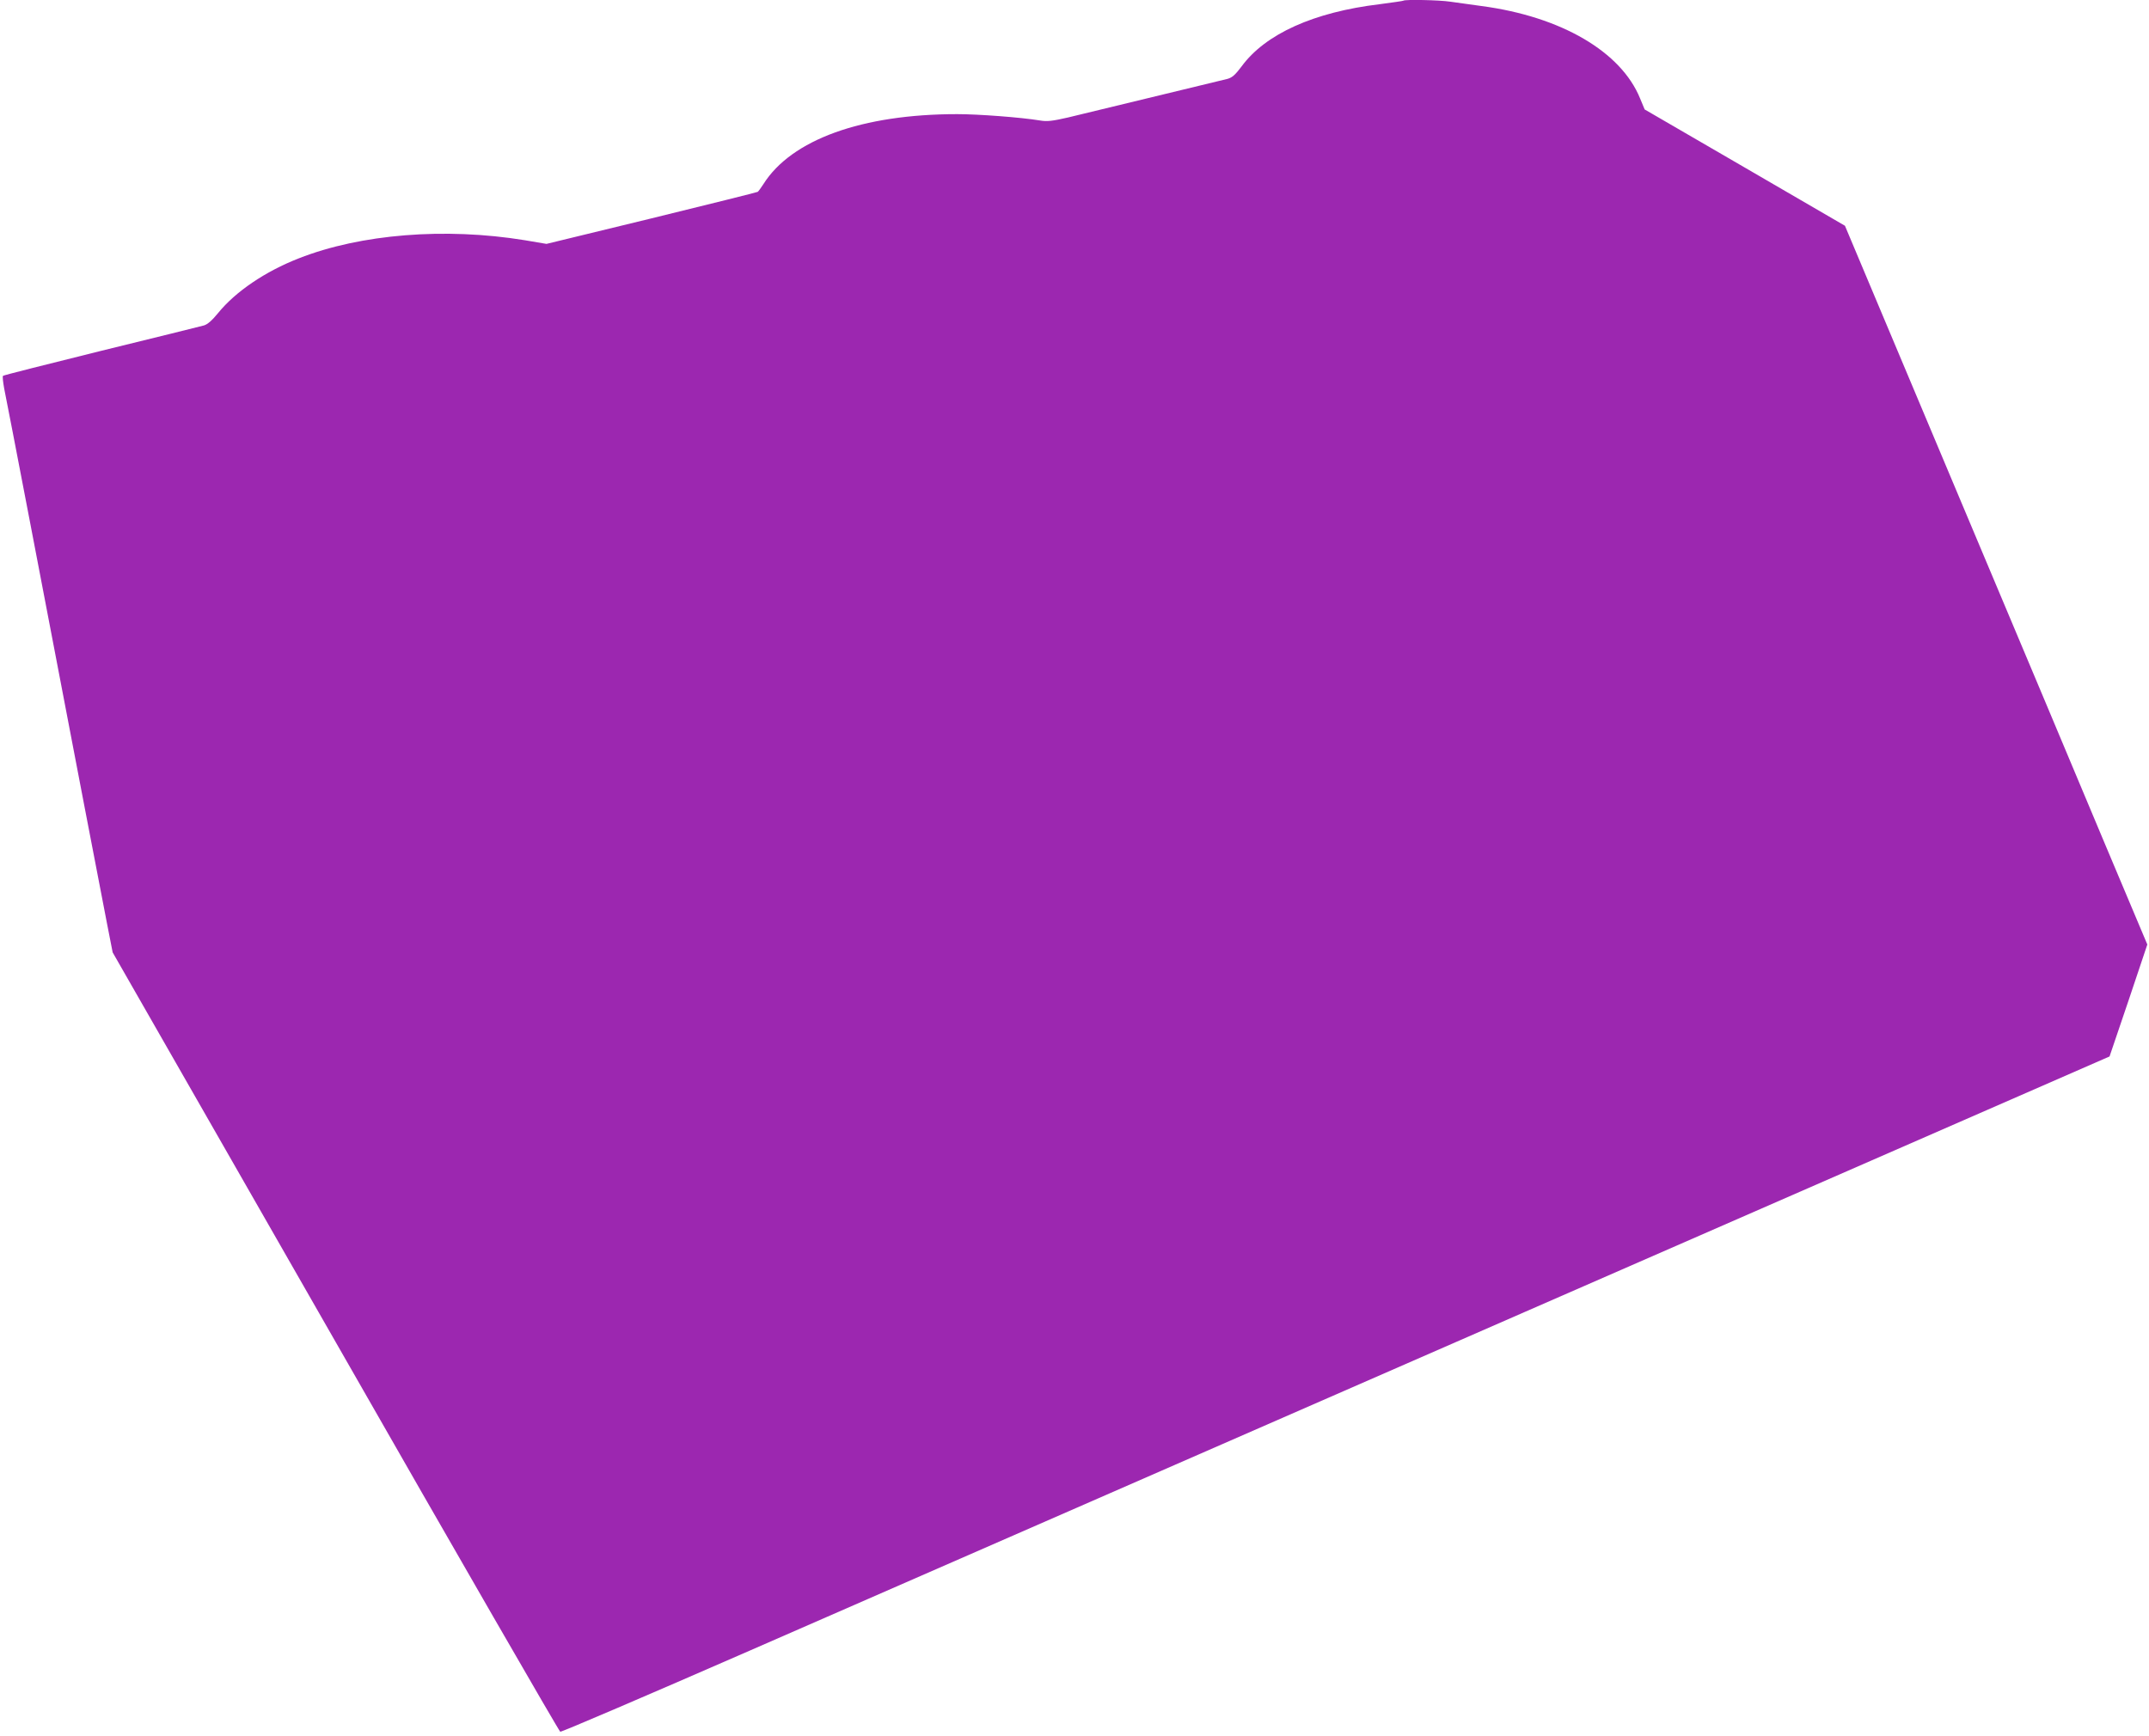 <?xml version="1.0" standalone="no"?>
<!DOCTYPE svg PUBLIC "-//W3C//DTD SVG 20010904//EN"
 "http://www.w3.org/TR/2001/REC-SVG-20010904/DTD/svg10.dtd">
<svg version="1.0" xmlns="http://www.w3.org/2000/svg"
 width="1280pt" height="1034pt" viewBox="0 0 1280 1034"
 preserveAspectRatio="xMidYMid meet">
<g transform="translate(0,1034) scale(0.1,-0.1)"
fill="#9c27b0" stroke="none">
<path d="M8359 10336 c-2 -2 -66 -11 -141 -21 -392 -47 -681 -177 -823 -371
-37 -49 -55 -66 -84 -74 -40 -10 -772 -187 -950 -230 -92 -21 -124 -25 -165
-18 -115 19 -368 38 -495 38 -567 0 -987 -152 -1154 -417 -15 -23 -30 -44 -34
-46 -5 -3 -290 -74 -633 -158 l-625 -152 -130 22 c-474 77 -976 37 -1345 -108
-200 -78 -377 -198 -481 -326 -36 -44 -63 -68 -85 -74 -18 -5 -292 -73 -611
-151 -318 -79 -581 -145 -585 -149 -4 -3 0 -37 7 -76 8 -38 78 -400 155 -802
279 -1457 421 -2201 456 -2378 l35 -179 1327 -2319 c729 -1276 1332 -2321
1339 -2324 6 -3 517 216 1135 486 618 270 2691 1176 4608 2014 l3485 1523 113
333 112 334 -249 591 c-136 325 -541 1289 -900 2141 l-652 1550 -597 347 -596
346 -27 65 c-113 279 -470 488 -944 551 -66 9 -150 21 -187 26 -65 10 -271 14
-279 6z"/>
</g>
</svg>
